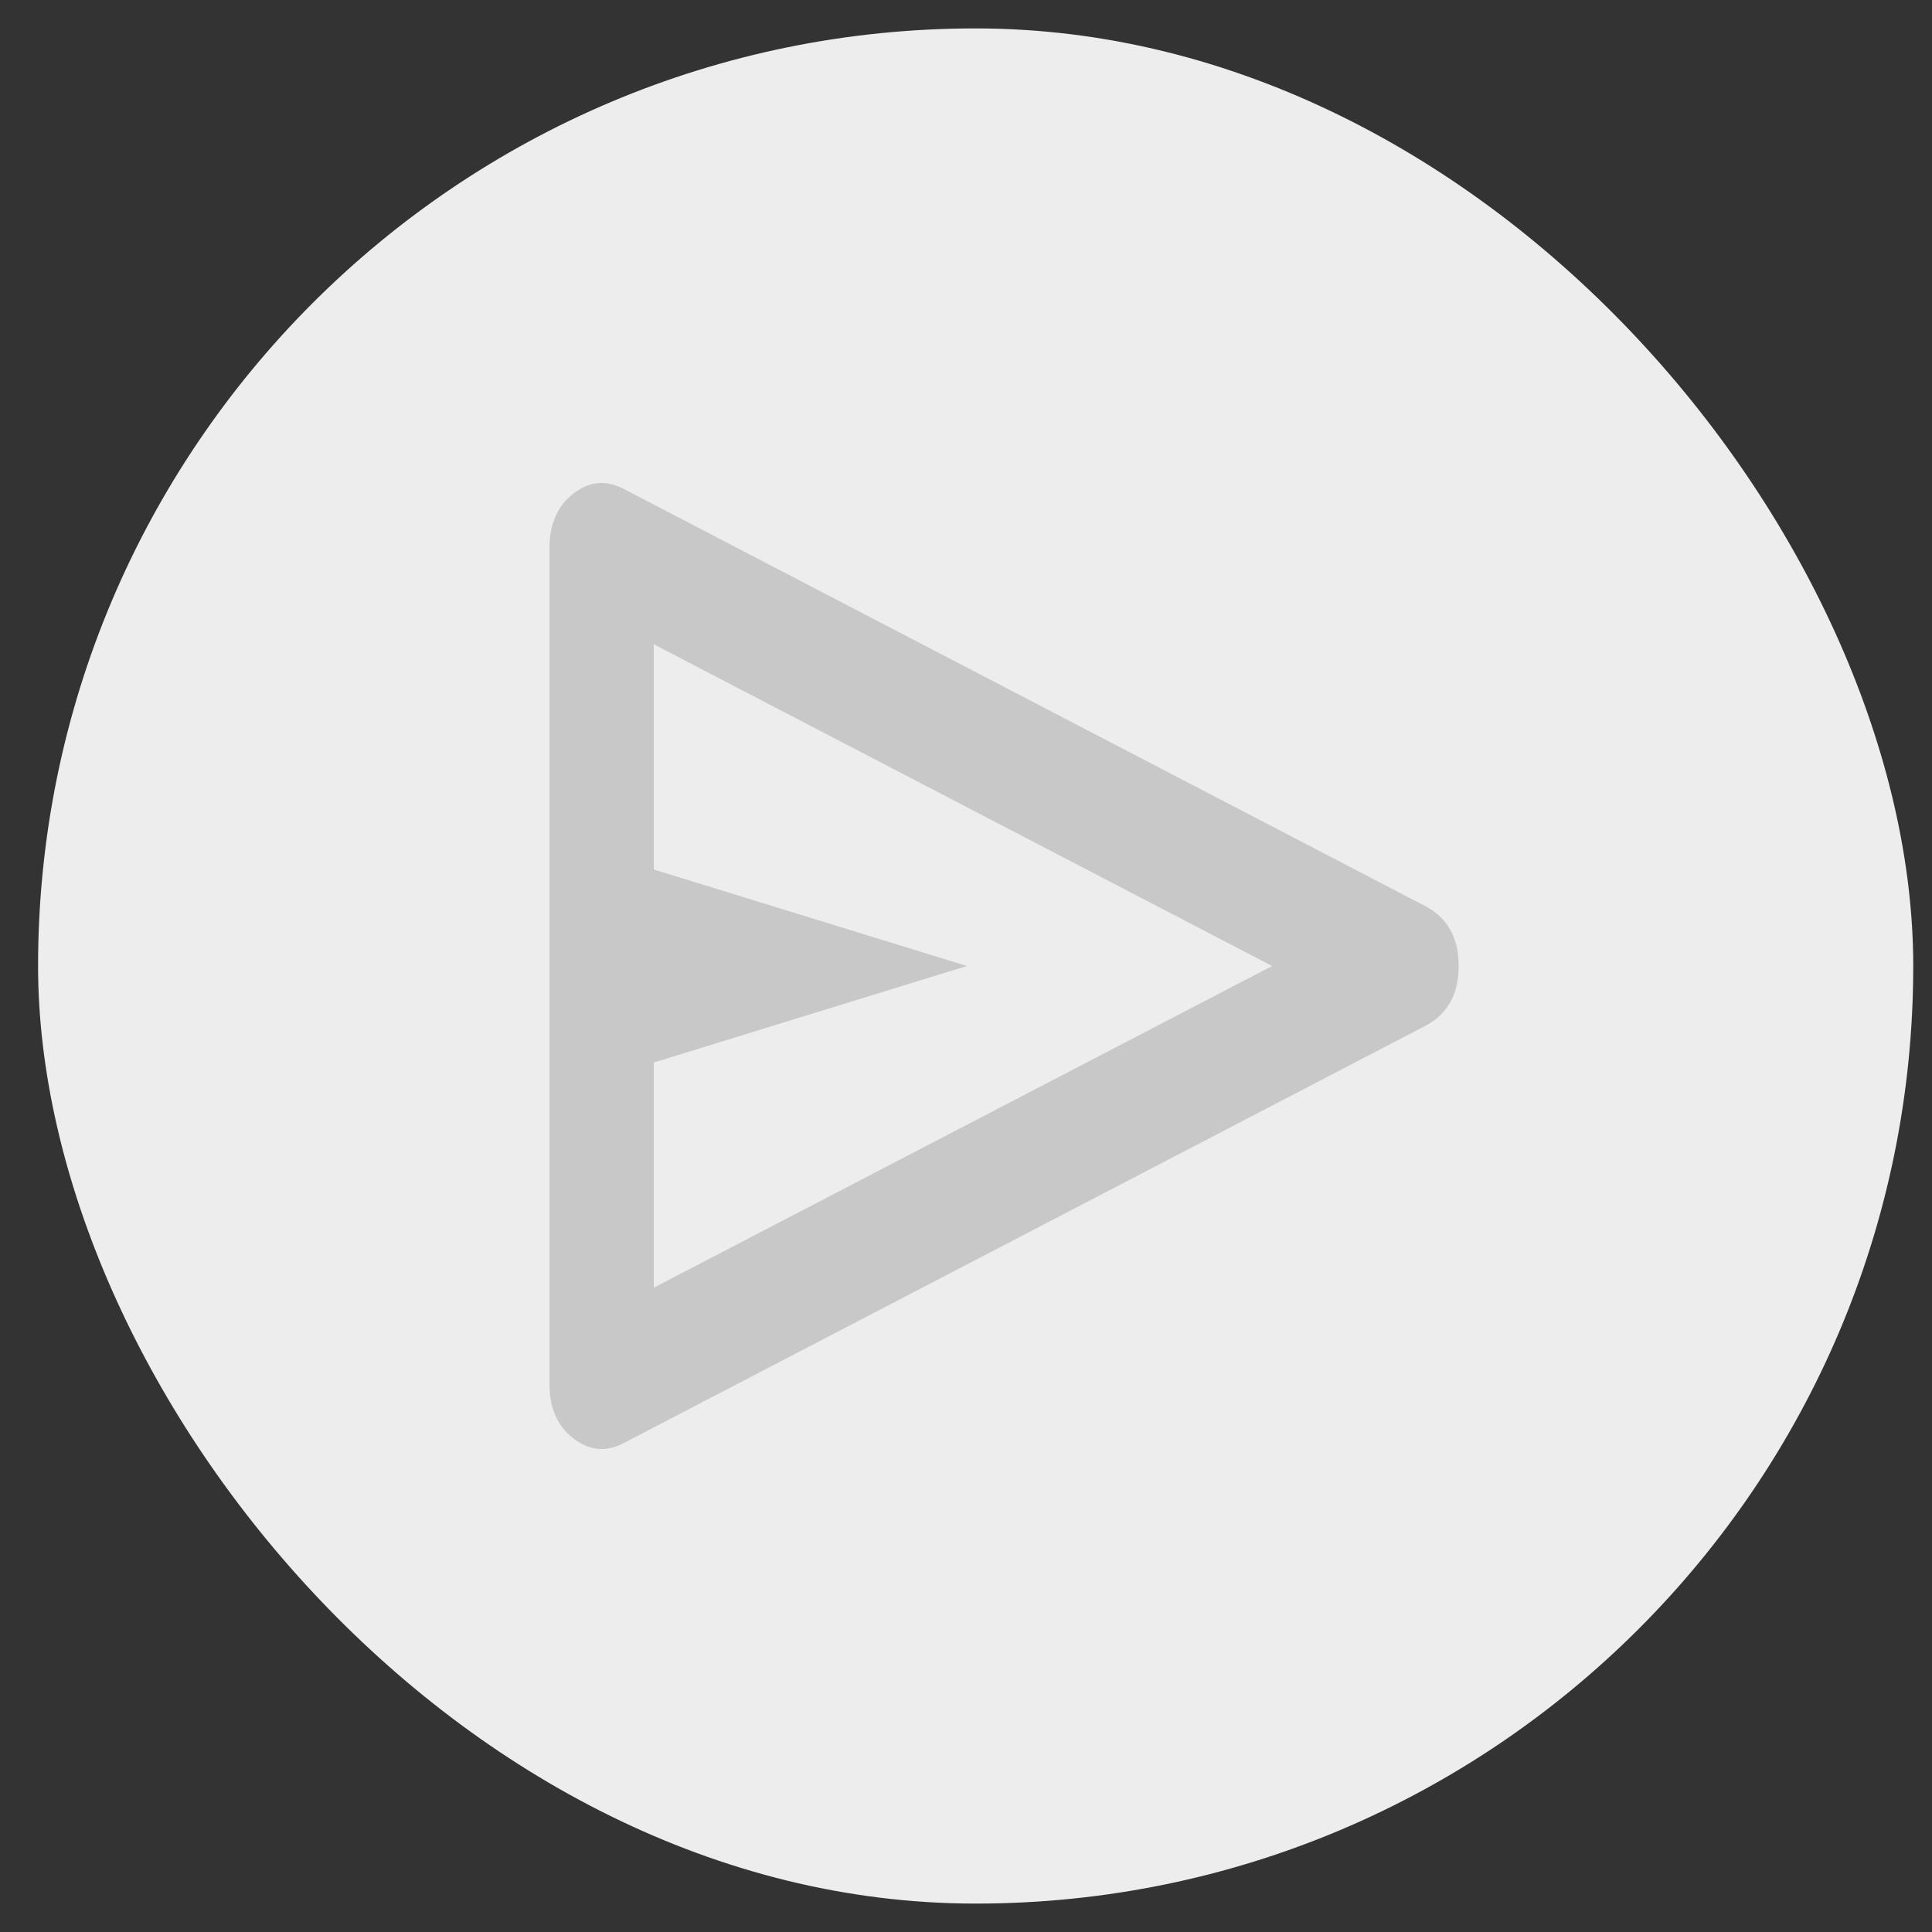 <svg width="34" height="34" viewBox="0 0 34 34" fill="none" xmlns="http://www.w3.org/2000/svg">
<rect x="0" y="0" width="34" height="34" fill="#333333" stroke="none"/>
<rect x="0.67" y="0.5" width="33" height="33" rx="16.5" fill="#EDEDED"/>
<path d="M25.096 18.047L10.955 25.407C10.649 25.558 10.359 25.525 10.083 25.308C9.808 25.091 9.67 24.775 9.67 24.36V9.64C9.67 9.225 9.808 8.909 10.083 8.692C10.359 8.475 10.649 8.442 10.955 8.593L25.096 15.953C25.479 16.16 25.67 16.509 25.67 17C25.67 17.491 25.479 17.84 25.096 18.047ZM11.506 22.661L22.387 17L11.506 11.339V15.302L17.016 17L11.506 18.698V22.661Z" fill="#C8C8C8"/>
</svg>
